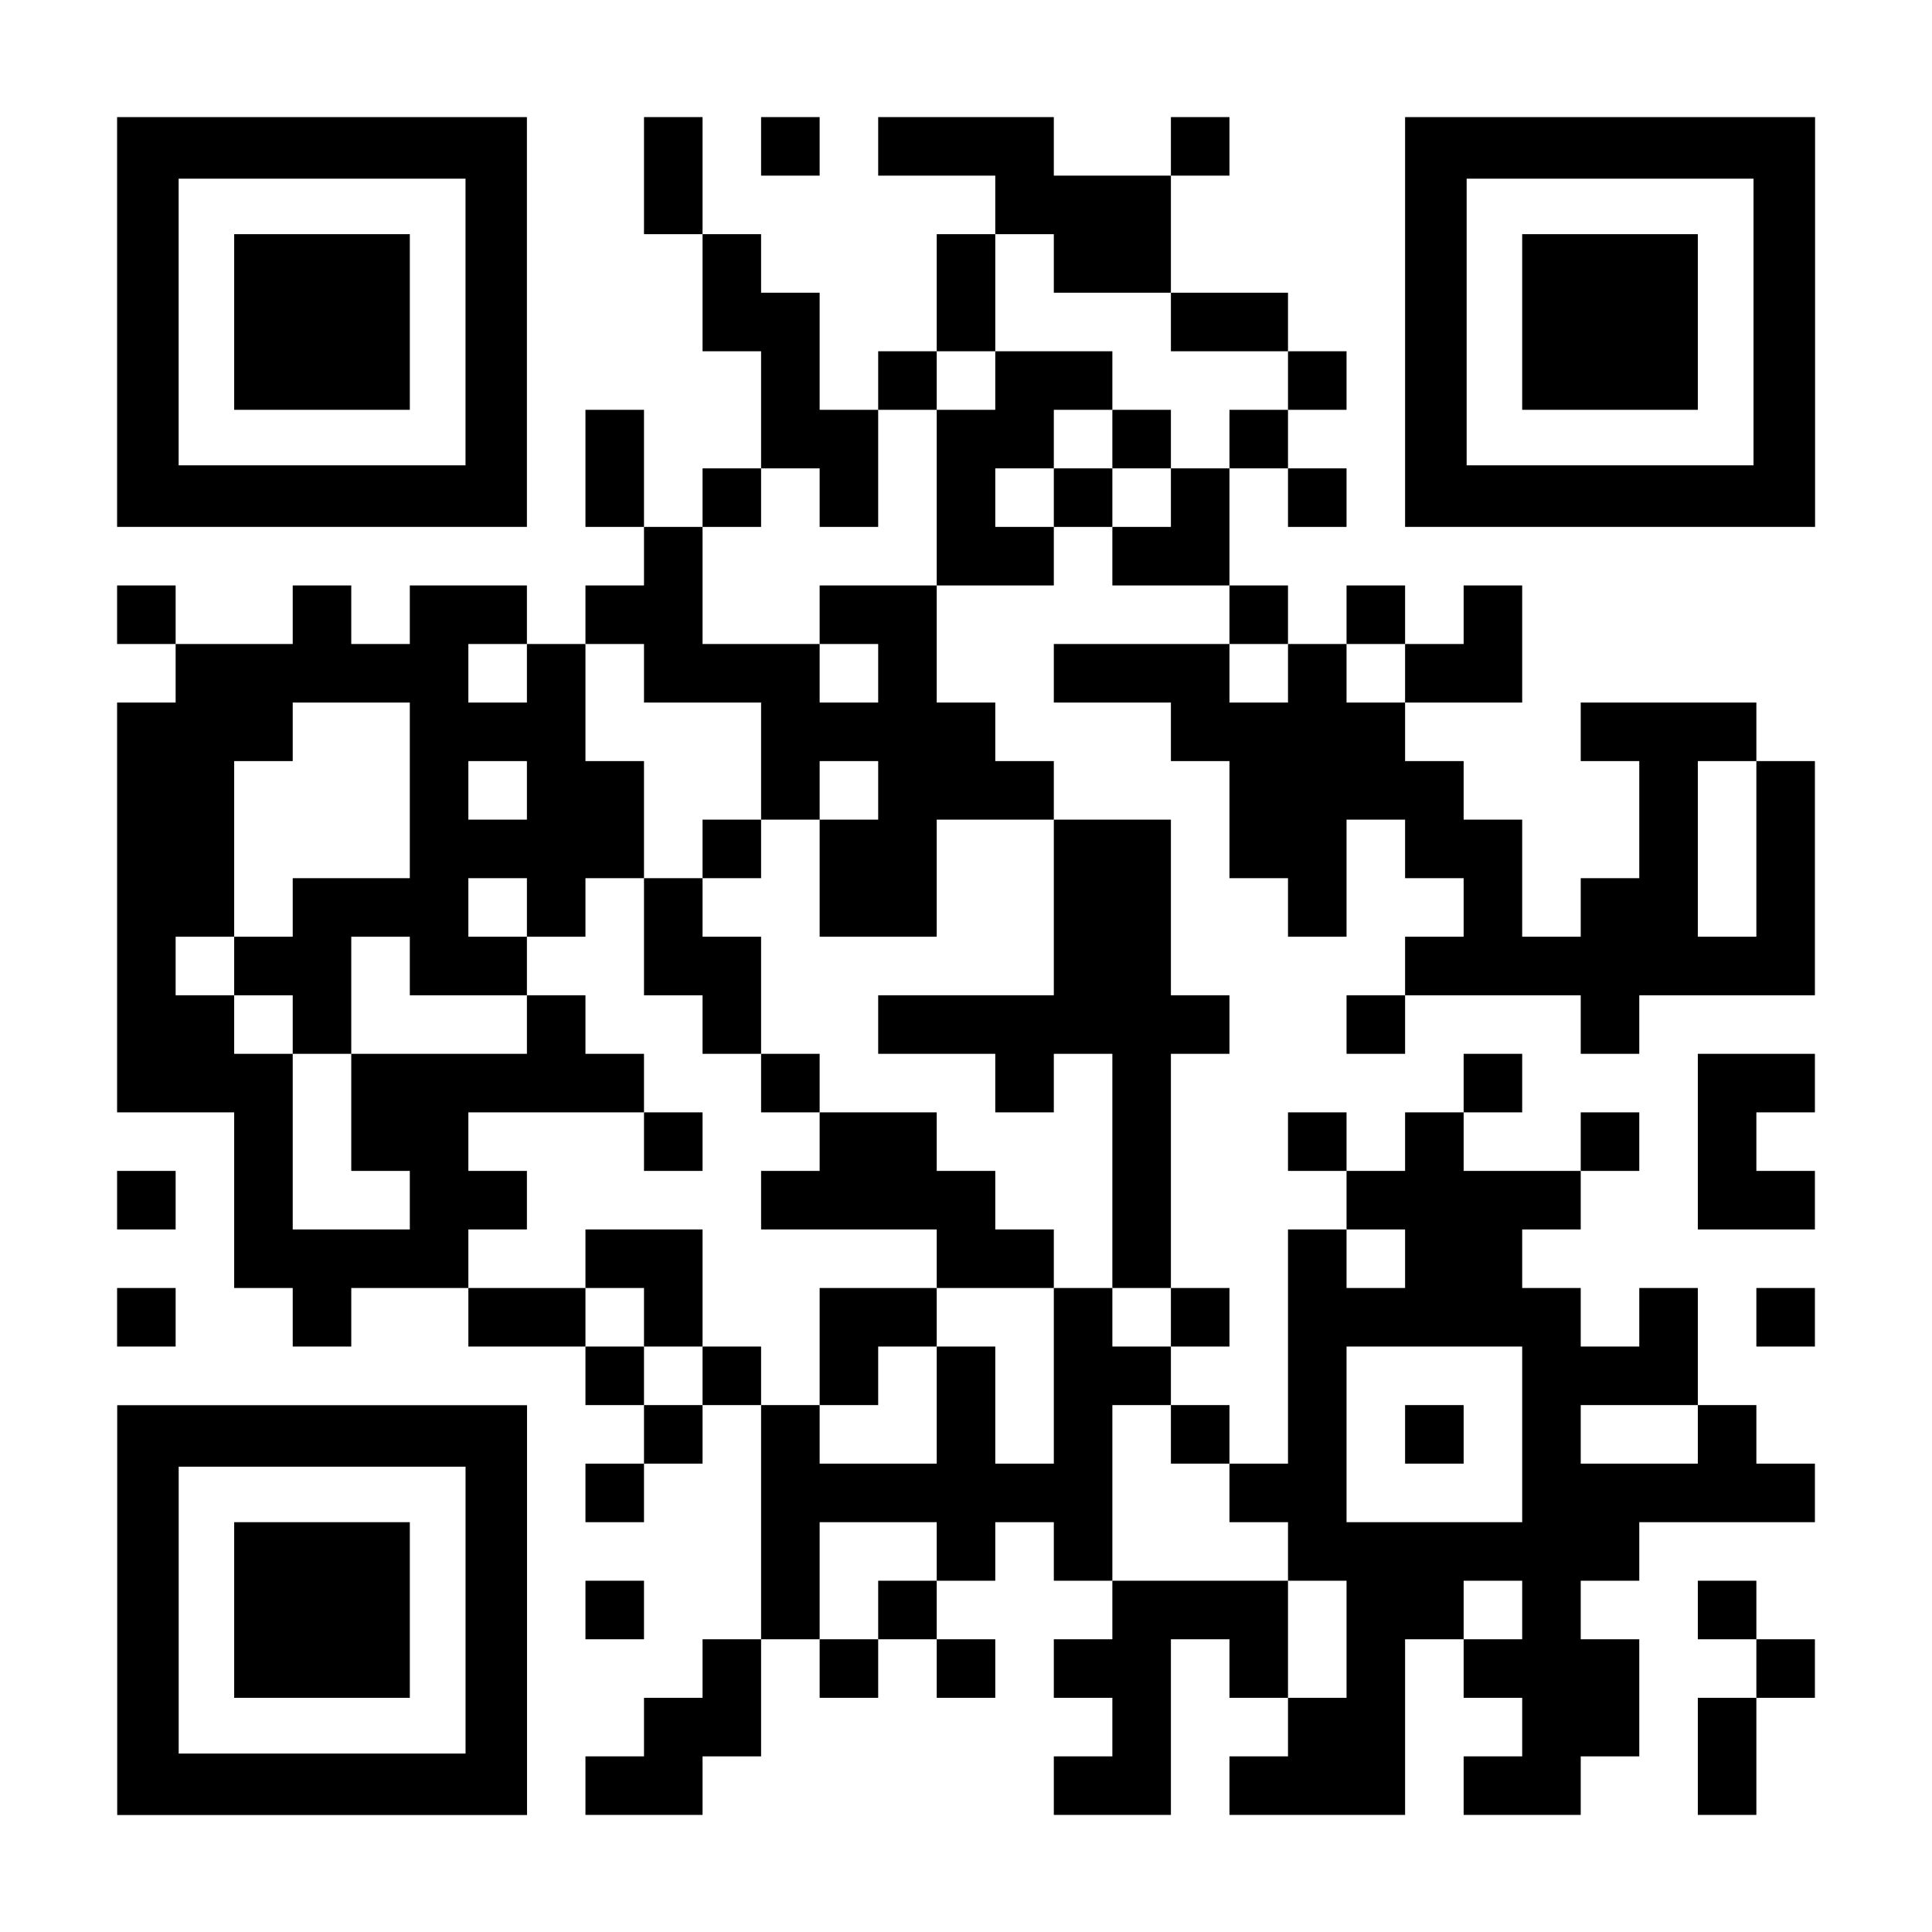 <?xml version="1.0" encoding="utf-8"?>
<!-- Generator: Adobe Illustrator 28.1.0, SVG Export Plug-In . SVG Version: 6.00 Build 0)  -->
<svg version="1.1" id="Layer_1" xmlns="http://www.w3.org/2000/svg" xmlns:xlink="http://www.w3.org/1999/xlink" x="0px" y="0px"
	 viewBox="0 0 1155 1155" style="enable-background:new 0 0 1155 1155;" xml:space="preserve">
<style type="text/css">
	.st0{fill:#FFFFFF;}
	.st1{fill:none;}
</style>
<rect class="st0" width="1155" height="1155"/>
<g transform="translate(0,0) scale(2.45, 2.45)">
</g>
<g>
	<polygon points="420,70 385,70 385,105 385,140 420,140 420,105 	"/>
	<rect x="455" y="70" width="35" height="35"/>
	<rect x="700" y="70" width="35" height="35"/>
	<polygon points="630,175 665,175 700,175 700,140 700,105 665,105 630,105 630,70 595,70 560,70 525,70 525,105 560,105 595,105 
		595,140 630,140 	"/>
	<polygon points="595,175 595,140 560,140 560,175 560,210 595,210 	"/>
	<polygon points="735,210 770,210 770,175 735,175 700,175 700,210 	"/>
	<rect x="525" y="210" width="35" height="35"/>
	<rect x="770" y="210" width="35" height="35"/>
	<polygon points="385,245 350,245 350,280 350,315 385,315 385,280 	"/>
	<rect x="665" y="245" width="35" height="35"/>
	<rect x="735" y="245" width="35" height="35"/>
	<rect x="420" y="280" width="35" height="35"/>
	<polygon points="490,315 525,315 525,280 525,245 490,245 490,210 490,175 455,175 455,140 420,140 420,175 420,210 455,210 
		455,245 455,280 490,280 	"/>
	<polygon points="595,280 630,280 630,245 665,245 665,210 630,210 595,210 595,245 560,245 560,280 560,315 560,350 595,350 
		630,350 630,315 595,315 	"/>
	<rect x="630" y="280" width="35" height="35"/>
	<polygon points="735,280 700,280 700,315 665,315 665,350 700,350 735,350 735,315 	"/>
	<rect x="770" y="280" width="35" height="35"/>
	<rect x="70" y="350" width="35" height="35"/>
	<polygon points="490,350 490,385 525,385 525,420 490,420 490,385 455,385 420,385 420,350 420,315 385,315 385,350 350,350 
		350,385 385,385 385,420 420,420 455,420 455,455 455,490 490,490 490,455 525,455 525,490 490,490 490,525 490,560 525,560 
		560,560 560,525 560,490 595,490 630,490 630,455 595,455 595,420 560,420 560,385 560,350 525,350 	"/>
	<rect x="735" y="350" width="35" height="35"/>
	<rect x="805" y="350" width="35" height="35"/>
	<polygon points="875,420 910,420 910,385 910,350 875,350 875,385 840,385 840,420 	"/>
	<polygon points="1050,455 1050,490 1050,525 1050,560 1015,560 1015,525 1015,490 1015,455 1050,455 1050,420 1015,420 980,420 
		945,420 945,455 980,455 980,490 980,525 945,525 945,560 910,560 910,525 910,490 875,490 875,455 840,455 840,420 805,420 
		805,385 770,385 770,420 735,420 735,385 700,385 665,385 630,385 630,420 665,420 700,420 700,455 735,455 735,490 735,525 
		770,525 770,560 805,560 805,525 805,490 840,490 840,525 875,525 875,560 840,560 840,595 875,595 910,595 945,595 945,630 
		980,630 980,595 1015,595 1050,595 1085,595 1085,560 1085,525 1085,490 1085,455 	"/>
	<rect x="420" y="490" width="35" height="35"/>
	<polygon points="385,560 385,595 420,595 420,630 455,630 455,595 455,560 420,560 420,525 385,525 	"/>
	<polygon points="630,560 630,595 595,595 560,595 525,595 525,630 560,630 595,630 595,665 630,665 630,630 665,630 665,665 
		665,700 665,735 665,770 700,770 700,735 700,700 700,665 700,630 735,630 735,595 700,595 700,560 700,525 700,490 665,490 
		630,490 630,525 	"/>
	<rect x="805" y="595" width="35" height="35"/>
	<rect x="455" y="630" width="35" height="35"/>
	<rect x="875" y="630" width="35" height="35"/>
	<polygon points="1015,630 1015,665 1015,700 1015,735 1050,735 1085,735 1085,700 1050,700 1050,665 1085,665 1085,630 1050,630 	
		"/>
	<rect x="385" y="665" width="35" height="35"/>
	<rect x="770" y="665" width="35" height="35"/>
	<rect x="945" y="665" width="35" height="35"/>
	<rect x="70" y="700" width="35" height="35"/>
	<path d="M315,735v-35h-35v-35h35h35h35v-35h-35v-35h-35v35h-35h-35h-35v35v35h35v35h-35h-35v-35v-35v-35h-35v-35h-35v-35h35v-35
		v-35v-35h35v-35h35h35v35v35v35h-35h-35v35h-35v35h35v35h35v-35v-35h35v35h35h35v-35h-35v-35h35v35h35v-35h35v-35v-35h-35v-35v-35
		h-35v35h-35v-35h35v-35h-35h-35v35h-35v-35h-35v35h-35h-35v35H70v35v35v35v35v35v35v35h35h35v35v35v35h35v35h35v-35h35h35v-35H315z
		 M315,455v35h-35v-35H315z"/>
	<polygon points="455,700 455,735 490,735 525,735 560,735 560,770 595,770 630,770 630,735 595,735 595,700 560,700 560,665 
		525,665 490,665 490,700 	"/>
	<rect x="70" y="770" width="35" height="35"/>
	<polygon points="315,770 280,770 280,805 315,805 350,805 350,770 	"/>
	<polygon points="385,805 420,805 420,770 420,735 385,735 350,735 350,770 385,770 	"/>
	<polygon points="525,770 490,770 490,805 490,840 525,840 525,805 560,805 560,770 	"/>
	<polygon points="665,770 630,770 630,805 630,840 630,875 595,875 595,840 595,805 560,805 560,840 560,875 525,875 490,875 
		490,840 455,840 455,875 455,910 455,945 455,980 490,980 490,945 490,910 525,910 560,910 560,945 595,945 595,910 630,910 
		630,945 665,945 665,910 665,875 665,840 700,840 700,805 665,805 	"/>
	<rect x="700" y="770" width="35" height="35"/>
	<rect x="1050" y="770" width="35" height="35"/>
	<rect x="350" y="805" width="35" height="35"/>
	<rect x="420" y="805" width="35" height="35"/>
	<rect x="385" y="840" width="35" height="35"/>
	<rect x="700" y="840" width="35" height="35"/>
	<rect x="840" y="840" width="35" height="35"/>
	<rect x="350" y="875" width="35" height="35"/>
	<path d="M770,910v35h35v35v35h-35v35h-35v35h35h35h35v-35v-35v-35h35v-35h35v35h-35v35h35v35h-35v35h35h35v-35h35v-35v-35h-35v-35
		h35v-35h35h35h35v-35h-35v-35h-35v35h-35h-35v-35h35h35v-35v-35h-35v35h-35v-35h-35v-35h35v-35h-35h-35v-35h-35v35h-35v35h35v35
		h-35v-35h-35v35v35v35v35h-35v35H770z M805,840v-35h35h35h35v35v35v35h-35h-35h-35v-35V840z"/>
	<rect x="350" y="945" width="35" height="35"/>
	<rect x="525" y="945" width="35" height="35"/>
	<polygon points="770,945 735,945 700,945 665,945 665,980 630,980 630,1015 665,1015 665,1050 630,1050 630,1085 665,1085 
		700,1085 700,1050 700,1015 700,980 735,980 735,1015 770,1015 770,980 	"/>
	<rect x="1015" y="945" width="35" height="35"/>
	<polygon points="420,1015 385,1015 385,1050 350,1050 350,1085 385,1085 420,1085 420,1050 455,1050 455,1015 455,980 420,980 	"/>
	<rect x="490" y="980" width="35" height="35"/>
	<rect x="560" y="980" width="35" height="35"/>
	<rect x="1050" y="980" width="35" height="35"/>
	<polygon points="1015,1050 1015,1085 1050,1085 1050,1050 1050,1015 1015,1015 	"/>
	<rect x="140" y="140" width="105" height="105"/>
	<rect x="910" y="140" width="105" height="105"/>
	<rect x="140" y="910" width="105" height="105"/>
</g>
<g transform="translate(0,770) scale(2.45, 2.45)">
	<g transform="">
		<g>
			<rect x="43.6" y="43.6" class="st1" width="70" height="70"/>
			<path d="M113.6,28.6h-70h-15v15v70v15h15h70h15v-15v-70v-15H113.6z M113.6,113.6h-70v-70h70V113.6z"/>
		</g>
	</g>
</g>
<path d="M1048.2,70H876.8H840v36.8v171.5V315h36.8h171.5h36.8v-36.8V106.8V70H1048.2z M1048.2,278.2H876.8V106.8h171.5V278.2z"/>
<g transform="">
	<g>
		<rect x="106.8" y="106.8" class="st1" width="171.5" height="171.5"/>
		<path d="M278.2,70H106.8H70v36.8v171.5V315h36.8h171.5H315v-36.8V106.8V70H278.2z M278.2,278.2H106.8V106.8h171.5V278.2z"/>
	</g>
</g>
</svg>
